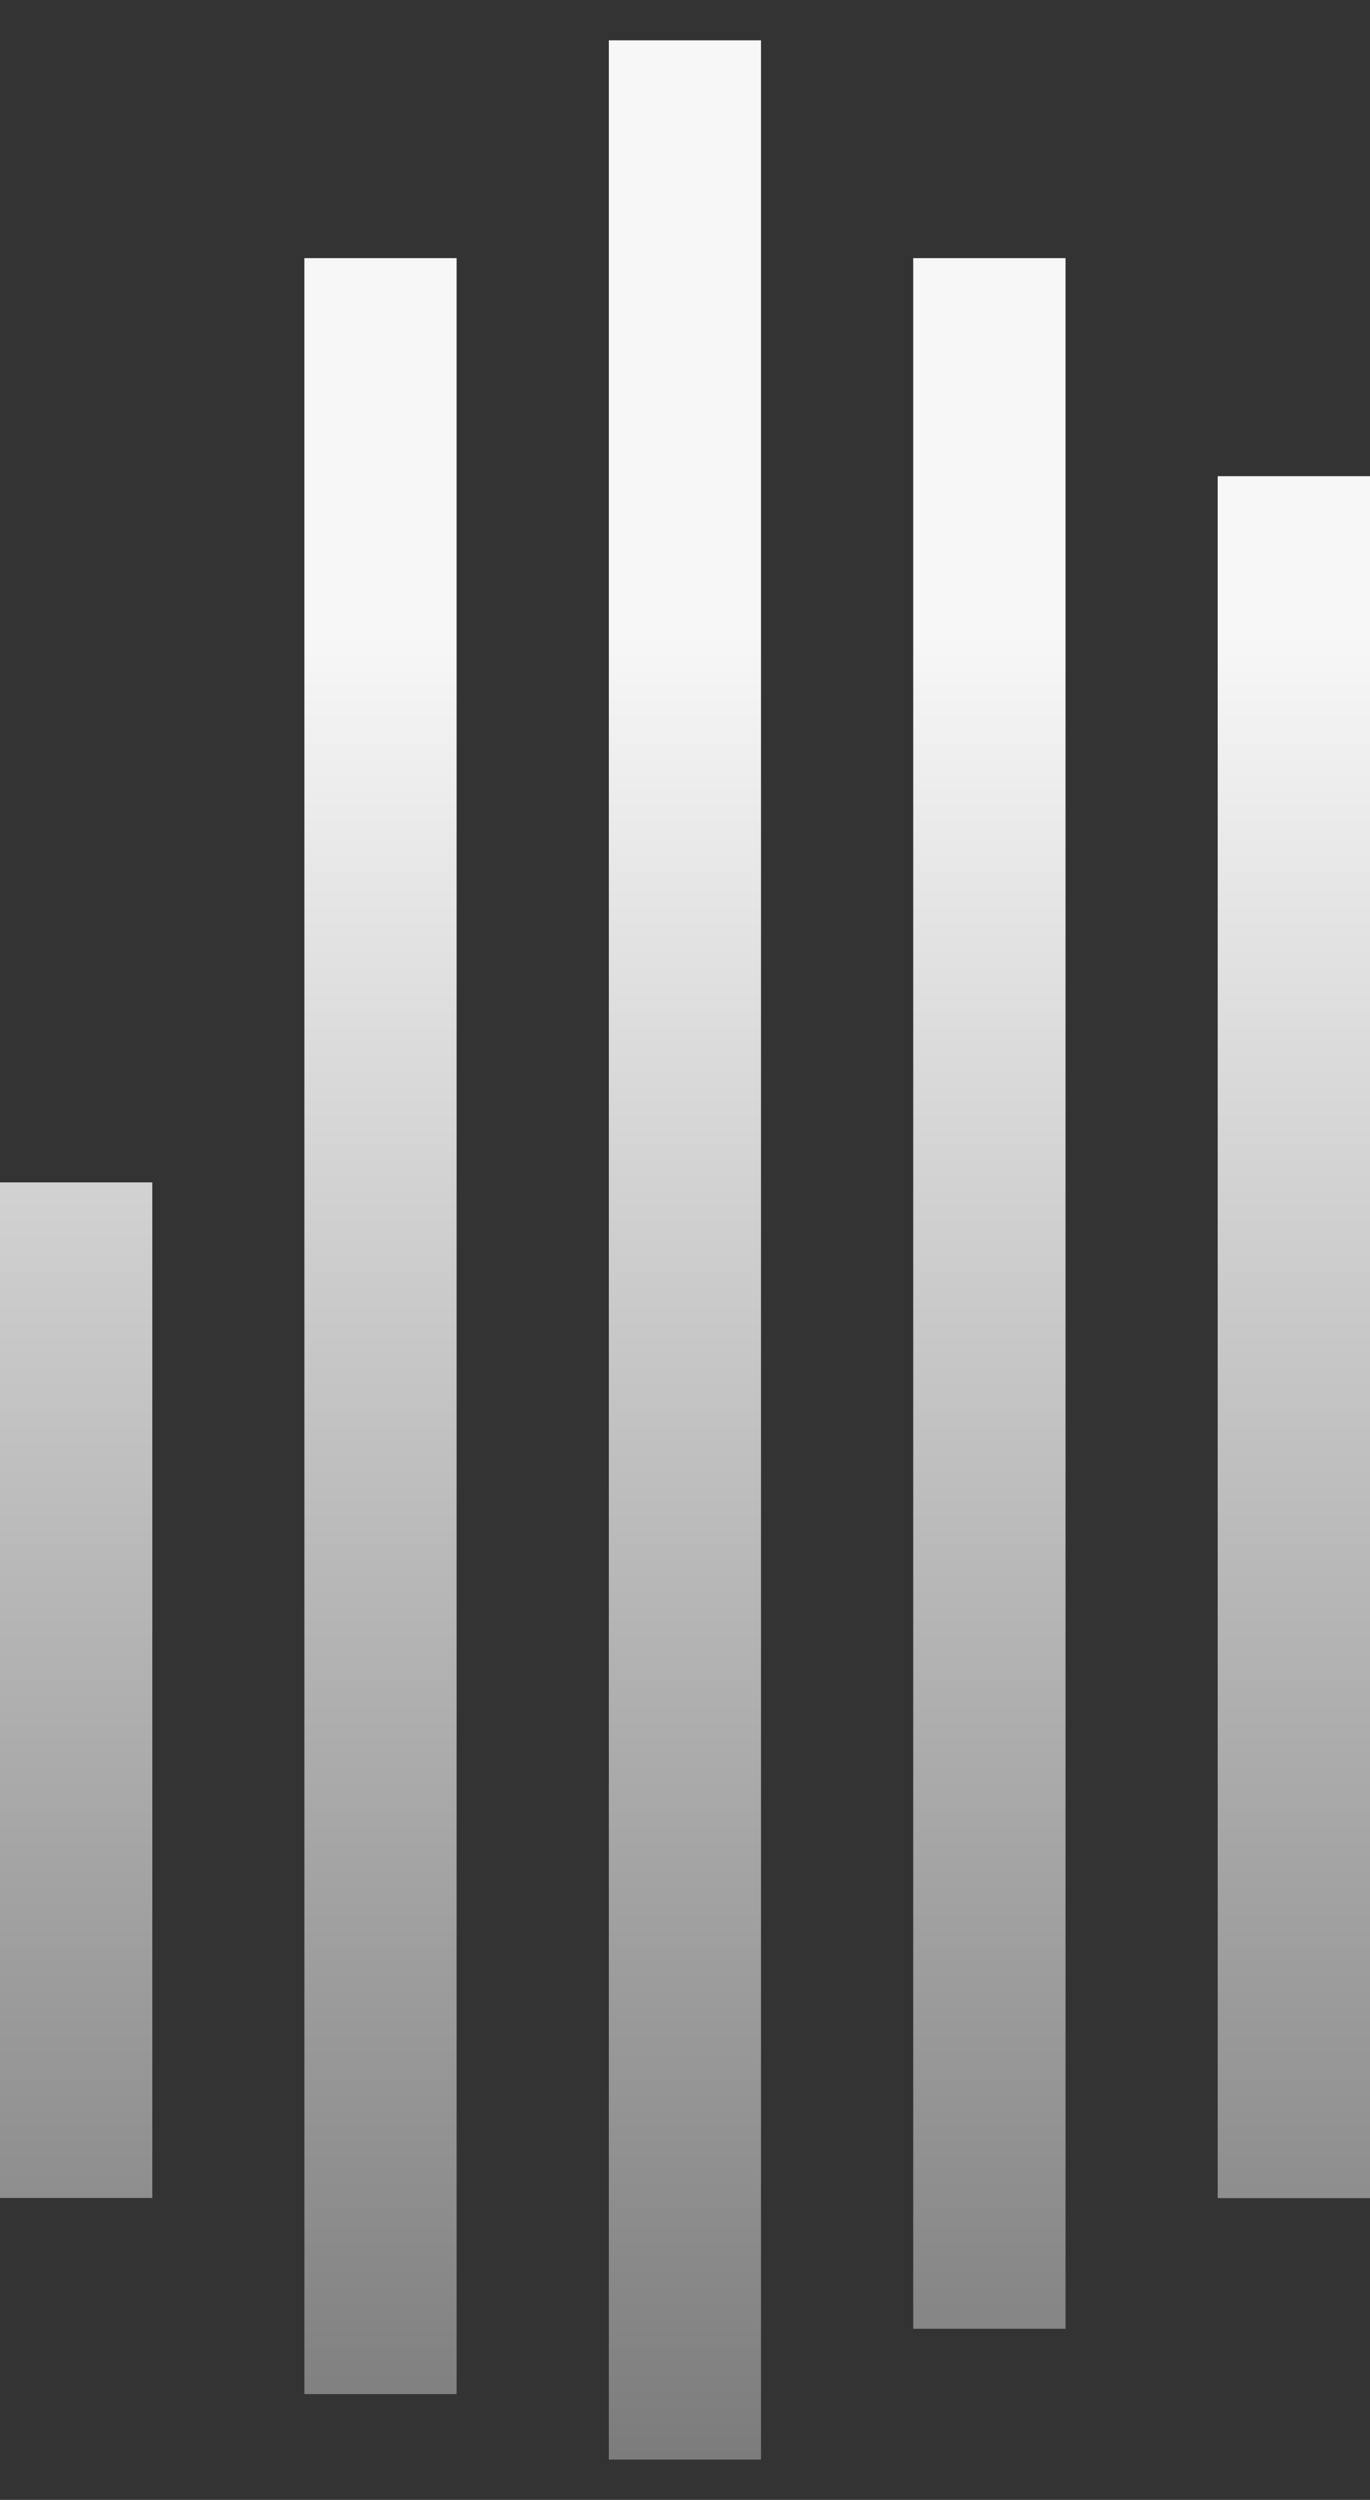 <svg width="17" height="31" viewBox="0 0 17 31" fill="none" xmlns="http://www.w3.org/2000/svg">
<rect x="0" y="0" width="17" height="31" fill="#333333" stroke="none"/>
<path d="M9.443 0.5H7.555V30.5H9.443V0.5Z" fill="url(#paint0_linear_159_1323)"/>
<path d="M5.666 3.201H3.777V29.688H5.666V3.201Z" fill="url(#paint1_linear_159_1323)"/>
<path d="M1.89 14.662H0V27.256H1.89V14.662Z" fill="url(#paint2_linear_159_1323)"/>
<path fill-rule="evenodd" clip-rule="evenodd" d="M13.222 3.201H11.332V28.878H13.222V3.201Z" fill="url(#paint3_linear_159_1323)"/>
<path fill-rule="evenodd" clip-rule="evenodd" d="M15.11 5.905H17V27.258H15.11V5.905Z" fill="url(#paint4_linear_159_1323)"/>
<defs>
<linearGradient id="paint0_linear_159_1323" x1="8.5" y1="0.5" x2="8.5" y2="30.5" gradientUnits="userSpaceOnUse">
<stop offset="0.245" stop-color="#F7F7F7"/>
<stop offset="1" stop-color="#7C7C7C"/>
</linearGradient>
<linearGradient id="paint1_linear_159_1323" x1="8.5" y1="0.5" x2="8.5" y2="30.5" gradientUnits="userSpaceOnUse">
<stop offset="0.245" stop-color="#F7F7F7"/>
<stop offset="1" stop-color="#7C7C7C"/>
</linearGradient>
<linearGradient id="paint2_linear_159_1323" x1="8.5" y1="0.5" x2="8.5" y2="30.5" gradientUnits="userSpaceOnUse">
<stop offset="0.245" stop-color="#F7F7F7"/>
<stop offset="1" stop-color="#7C7C7C"/>
</linearGradient>
<linearGradient id="paint3_linear_159_1323" x1="8.5" y1="0.5" x2="8.5" y2="30.5" gradientUnits="userSpaceOnUse">
<stop offset="0.245" stop-color="#F7F7F7"/>
<stop offset="1" stop-color="#7C7C7C"/>
</linearGradient>
<linearGradient id="paint4_linear_159_1323" x1="8.5" y1="0.5" x2="8.5" y2="30.5" gradientUnits="userSpaceOnUse">
<stop offset="0.245" stop-color="#F7F7F7"/>
<stop offset="1" stop-color="#7C7C7C"/>
</linearGradient>
</defs>
</svg>
